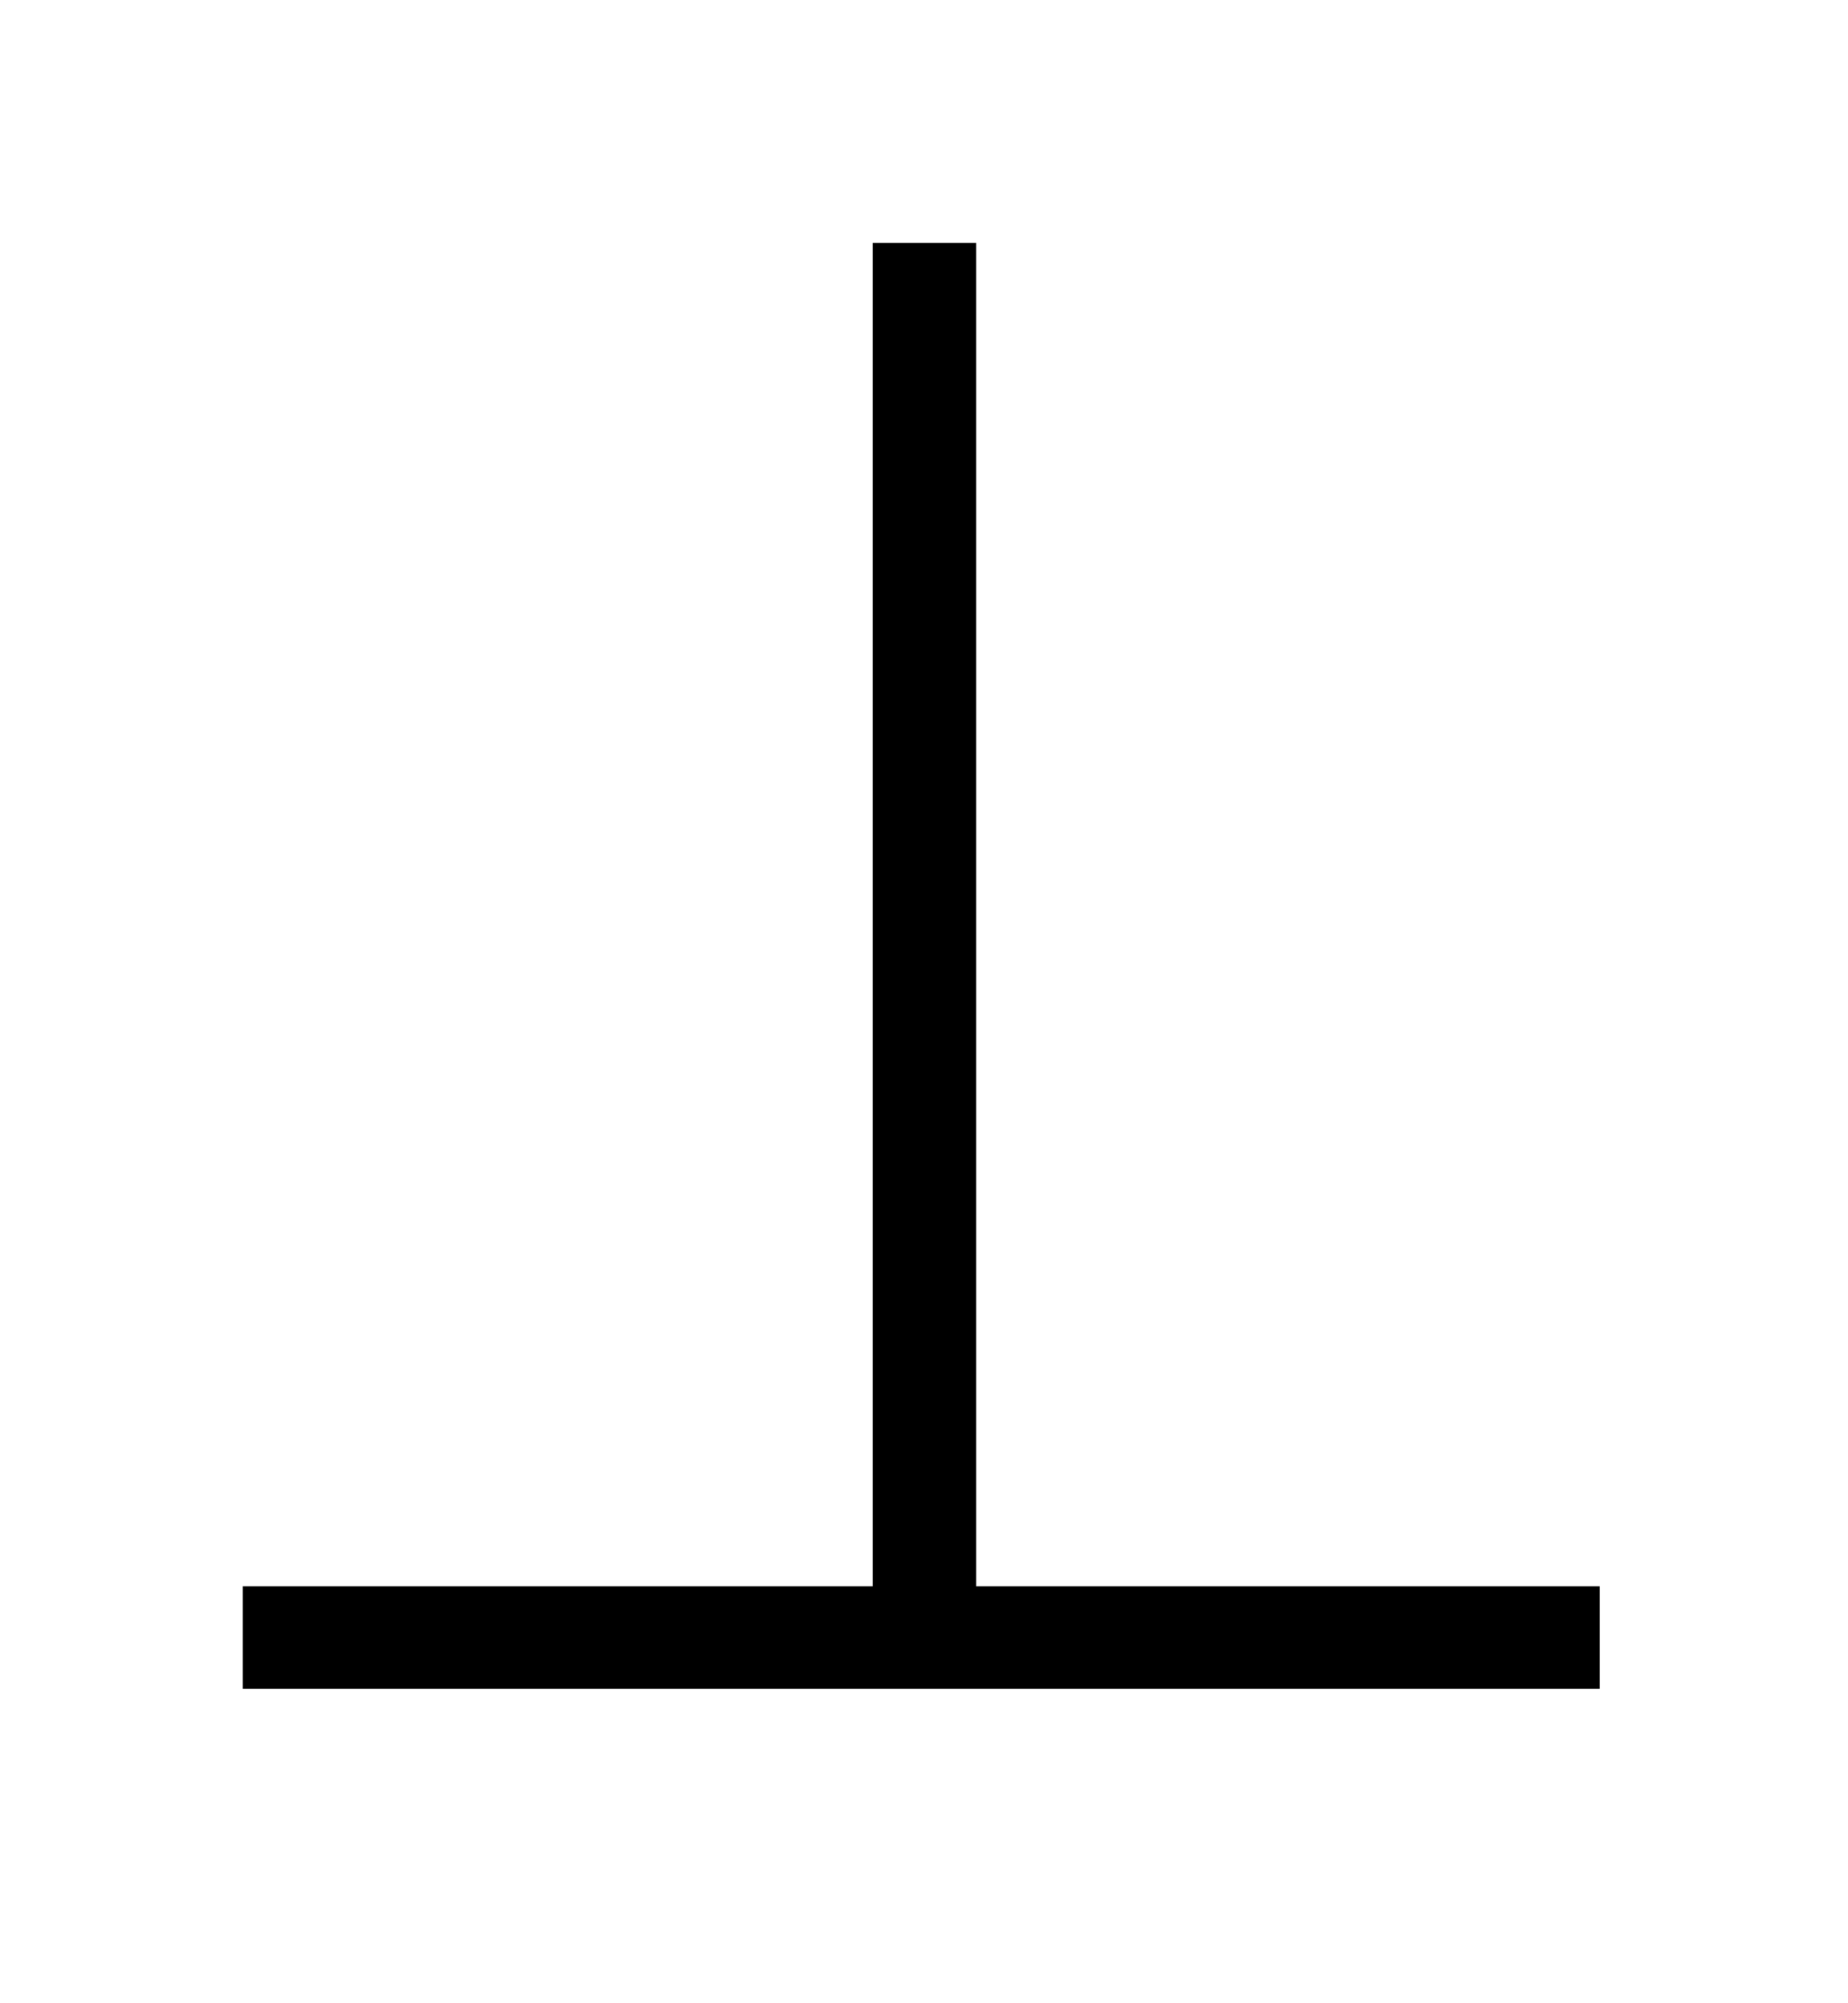 <?xml version="1.0" encoding="UTF-8"?>
<!DOCTYPE svg PUBLIC '-//W3C//DTD SVG 1.0//EN'
          'http://www.w3.org/TR/2001/REC-SVG-20010904/DTD/svg10.dtd'>
<svg stroke-dasharray="none" shape-rendering="auto" xmlns="http://www.w3.org/2000/svg" font-family="'Dialog'" text-rendering="auto" width="12" fill-opacity="1" color-interpolation="auto" color-rendering="auto" preserveAspectRatio="xMidYMid meet" font-size="12px" viewBox="0 0 12 13" fill="black" xmlns:xlink="http://www.w3.org/1999/xlink" stroke="black" image-rendering="auto" stroke-miterlimit="10" stroke-linecap="square" stroke-linejoin="miter" font-style="normal" stroke-width="1" height="13" stroke-dashoffset="0" font-weight="normal" stroke-opacity="1"
><!--Generated by the Batik Graphics2D SVG Generator--><defs id="genericDefs"
  /><g
  ><defs id="defs1"
    ><clipPath clipPathUnits="userSpaceOnUse" id="clipPath1"
      ><path d="M-1 -1 L6.591 -1 L6.591 6.954 L-1 6.954 L-1 -1 Z"
      /></clipPath
      ><clipPath clipPathUnits="userSpaceOnUse" id="clipPath2"
      ><path d="M2.528 3.758 L2.528 9.712 L8.119 9.712 L8.119 3.758 Z"
      /></clipPath
    ></defs
    ><g transform="scale(1.576,1.576) translate(1,1) matrix(1,0,0,1,-2.528,-3.758)"
    ><path d="M5.55 3.758 L5.55 9.29 L8.119 9.29 L8.119 9.712 L2.528 9.712 L2.528 9.29 L5.124 9.29 L5.124 3.758 L5.55 3.758 Z" stroke="none" clip-path="url(#clipPath2)"
    /></g
  ></g
></svg
>
